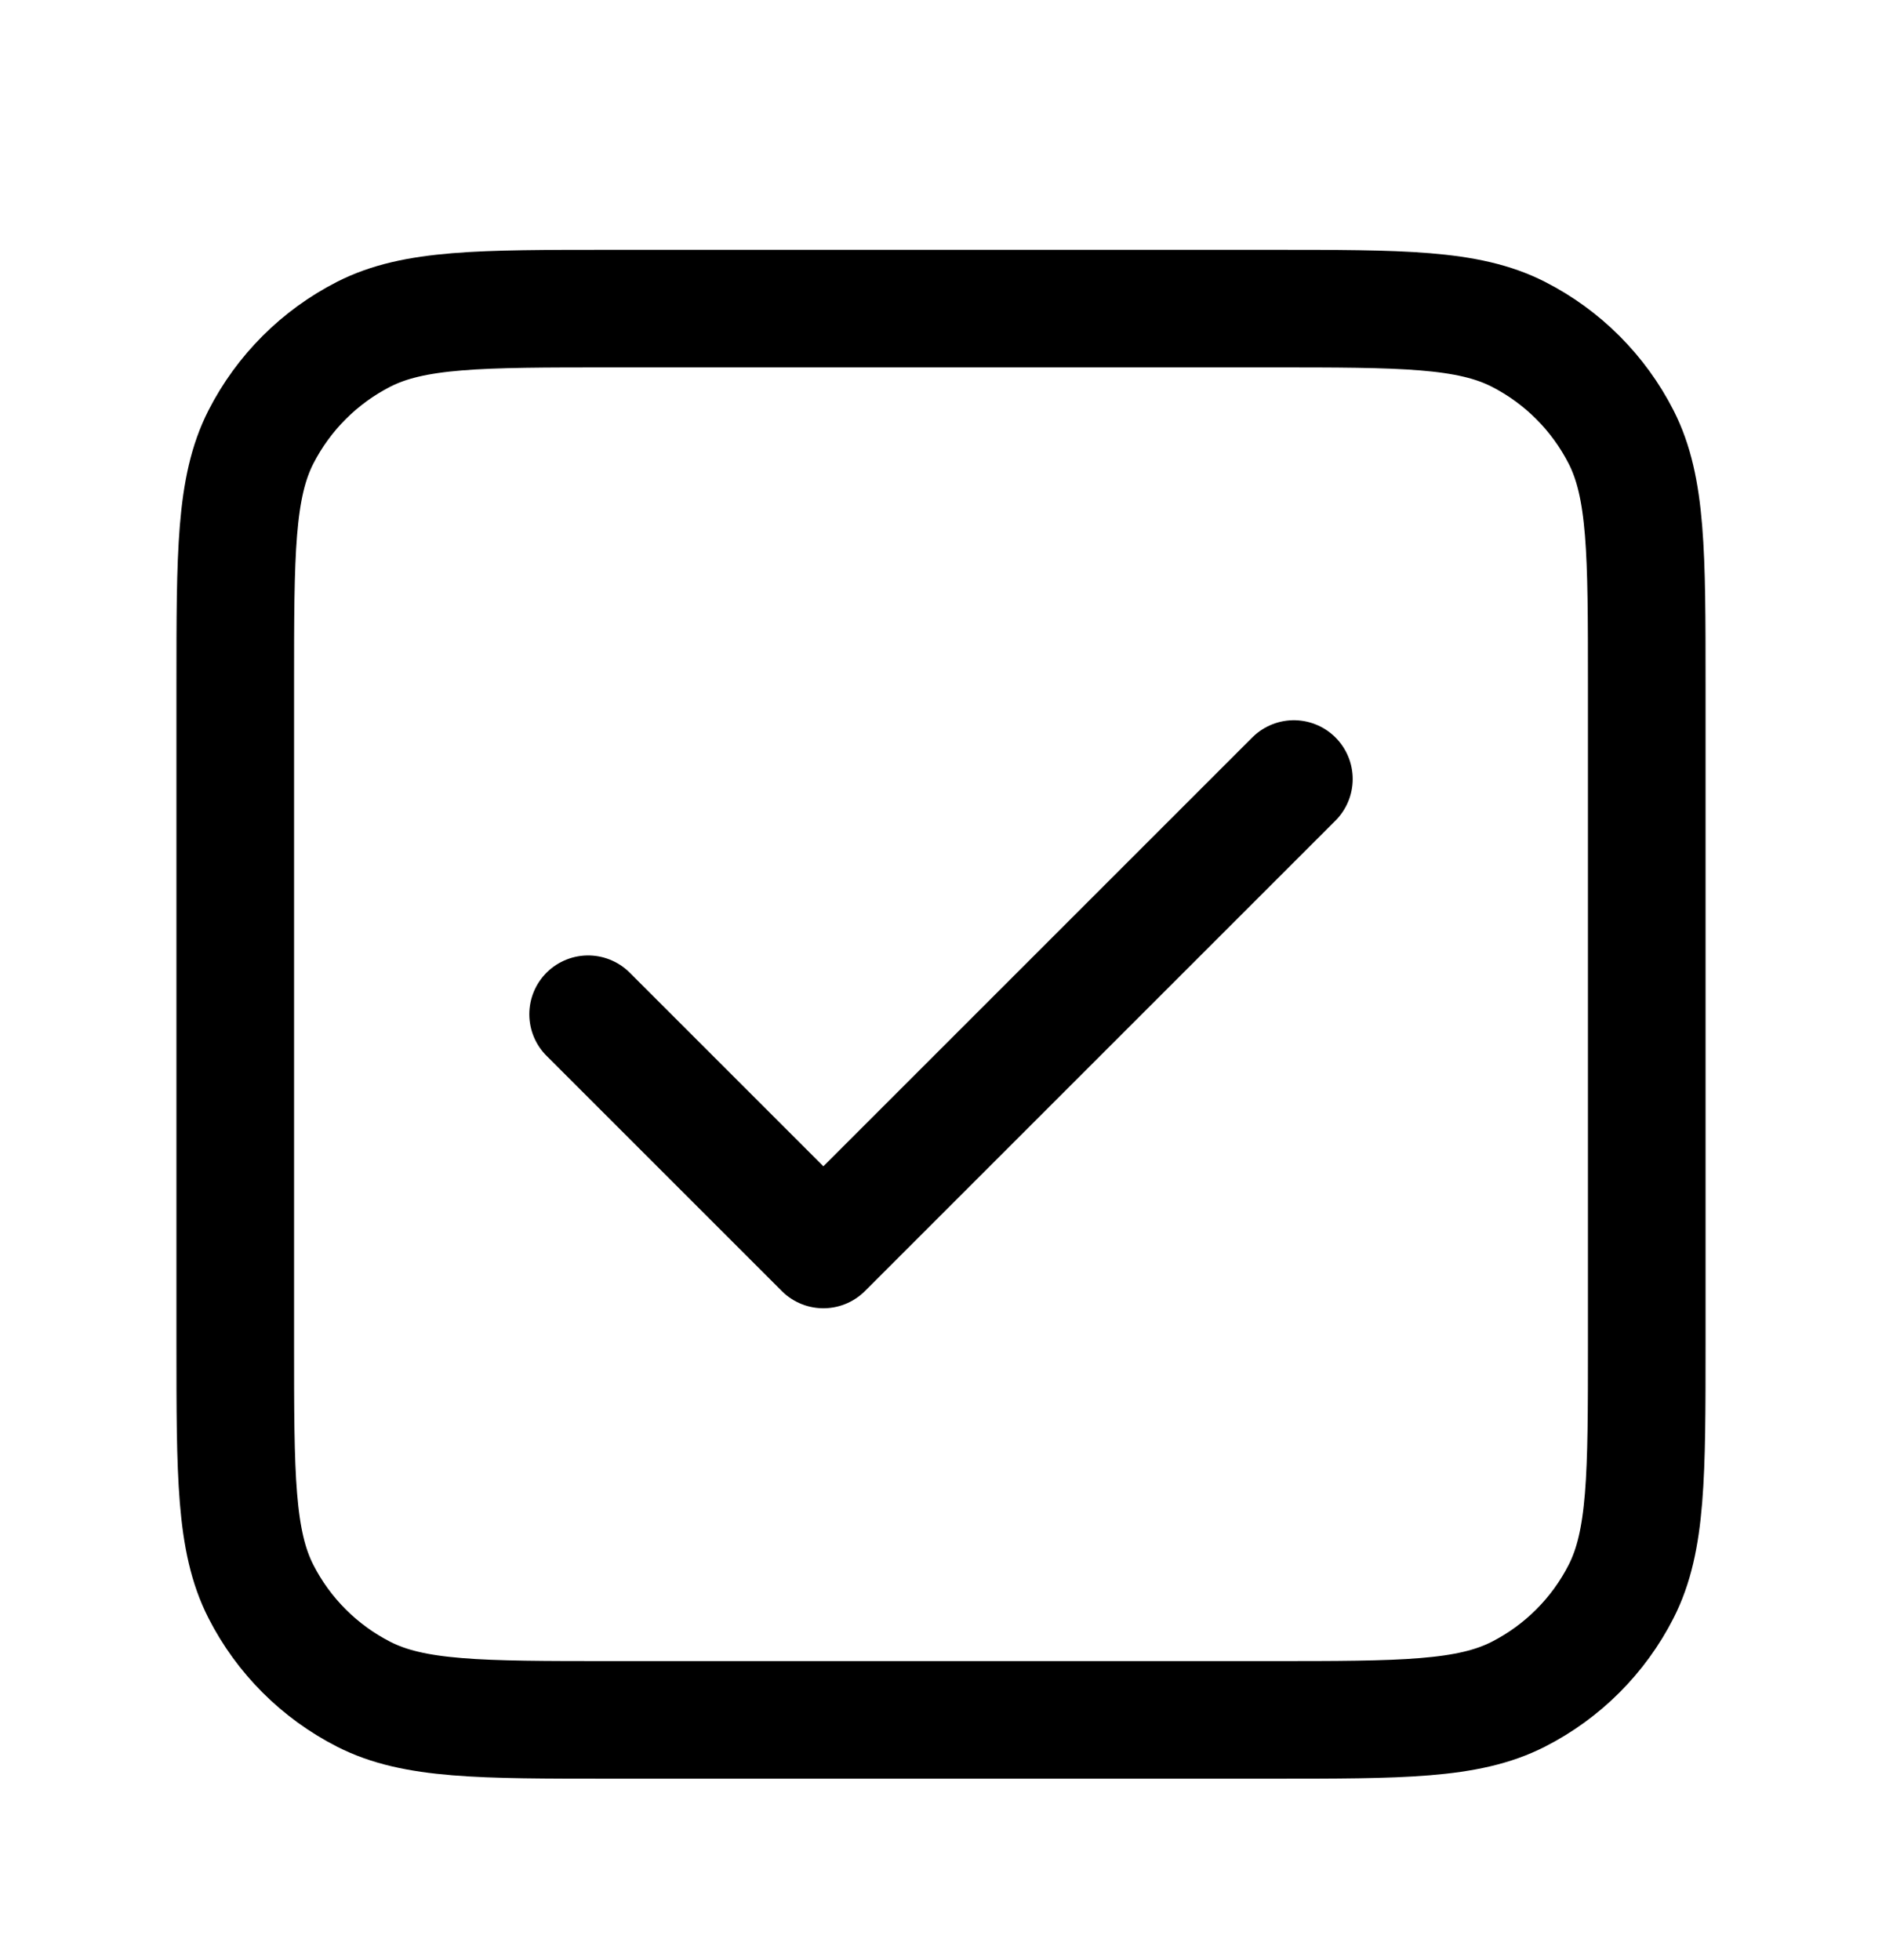<svg xmlns="http://www.w3.org/2000/svg" viewBox="0 0 24 25" fill="none">
<path d="M7.5 12.936L10.5 15.936L16.5 9.936M7.8 21.936H16.2C17.88 21.936 18.72 21.936 19.362 21.609C19.927 21.321 20.385 20.863 20.673 20.298C21 19.656 21 18.816 21 17.136V8.736C21 7.056 21 6.216 20.673 5.574C20.385 5.01 19.927 4.551 19.362 4.263C18.72 3.936 17.88 3.936 16.2 3.936H7.8C6.12 3.936 5.28 3.936 4.638 4.263C4.074 4.551 3.615 5.01 3.327 5.574C3 6.216 3 7.056 3 8.736V17.136C3 18.816 3 19.656 3.327 20.298C3.615 20.863 4.074 21.321 4.638 21.609C5.28 21.936 6.12 21.936 7.8 21.936Z" stroke="black" stroke-width="1.5" stroke-linecap="round" stroke-linejoin="round"/>
</svg>
